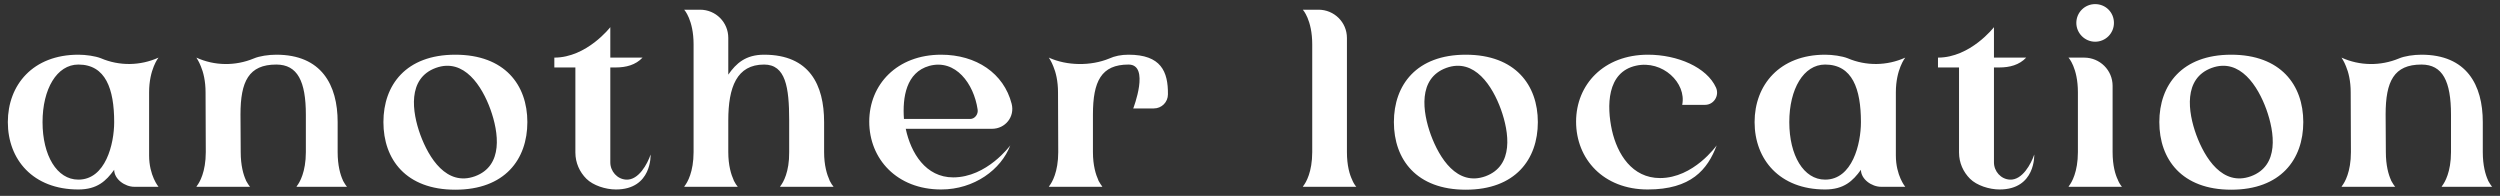 <svg width="268" height="21" viewBox="0 0 268 21" fill="none" xmlns="http://www.w3.org/2000/svg">
<rect x="0" y="0" width="268" height="21" fill="#333333" stroke="none"/>
<path d="M15.984 9.896V16.664C15.984 18.824 16.992 20.024 16.992 20.024H14.4C13.392 20.024 12.24 19.208 12.24 18.2C11.376 19.4 10.416 20.312 8.4 20.312C3.528 20.312 0.84 17.096 0.84 13.088C0.84 9.104 3.528 5.864 8.4 5.864C9.192 5.864 10.224 6.008 10.824 6.248C12.792 7.088 15.024 7.064 16.992 6.176C16.992 6.176 15.984 7.424 15.984 9.896ZM8.4 19.256C11.328 19.256 12.24 15.416 12.24 13.088C12.24 9.536 11.328 6.92 8.4 6.92C6.096 6.92 4.56 9.536 4.56 13.088C4.56 16.664 6.096 19.256 8.4 19.256ZM31.852 19.904C32.116 19.568 32.788 18.44 32.788 16.304V12.296C32.788 8.72 31.9 6.92 29.62 6.92C26.668 6.92 25.78 8.72 25.78 12.272L25.804 16.304C25.804 17.744 26.092 18.728 26.356 19.304L26.38 19.376C26.548 19.688 26.692 19.88 26.764 19.976L26.812 20.024H21.052L21.124 19.904C21.388 19.568 22.06 18.44 22.06 16.304L22.036 9.896C22.036 8.672 21.796 7.736 21.532 7.112C21.316 6.56 21.1 6.272 21.052 6.176C22.996 7.064 25.228 7.088 27.196 6.272C27.796 6.008 28.804 5.864 29.62 5.864C34.468 5.864 36.196 9.104 36.196 13.088V16.304C36.196 17.744 36.484 18.728 36.748 19.304L36.772 19.376C36.94 19.688 37.084 19.88 37.156 19.976L37.204 20.024H31.78L31.852 19.904ZM48.806 5.864C54.109 5.864 56.533 9.104 56.533 13.088C56.533 17.096 54.109 20.336 48.806 20.336C43.526 20.336 41.102 17.096 41.102 13.088C41.102 9.104 43.526 5.864 48.806 5.864ZM50.917 18.896C53.989 17.768 53.462 14.192 52.574 11.72C51.685 9.272 49.766 6.176 46.718 7.28C43.645 8.408 44.173 12.008 45.062 14.456C45.974 16.928 47.87 20 50.917 18.896ZM69.745 16.568C69.745 16.568 69.913 20.312 66.025 20.312C64.921 20.312 63.577 19.88 62.857 19.16C62.137 18.44 61.681 17.456 61.681 16.352V7.232H59.425V6.176C62.905 6.176 65.425 2.912 65.425 2.912V6.176H68.881C68.137 6.968 67.105 7.232 66.001 7.232H65.425V17.408C65.425 18.368 66.169 19.208 67.129 19.256C68.473 19.328 69.409 17.552 69.745 16.568ZM83.688 19.904C83.952 19.568 84.624 18.44 84.6 16.304V12.896C84.6 9.344 84.216 6.92 81.912 6.92C78.984 6.92 78.072 9.344 78.072 12.896V16.304C78.072 17.744 78.384 18.728 78.648 19.304L78.672 19.376C78.84 19.688 78.96 19.88 79.056 19.976L79.08 20.024H73.344L73.416 19.904C73.68 19.568 74.352 18.44 74.352 16.304V4.76C74.352 2.12 73.344 1.04 73.344 1.04H75.048C76.728 1.04 78.072 2.384 78.072 4.064V8C78.912 6.8 79.92 5.864 81.912 5.864C86.784 5.864 88.344 9.104 88.344 13.088V16.304C88.344 17.744 88.656 18.728 88.92 19.304L88.944 19.376C89.112 19.688 89.232 19.88 89.328 19.976L89.352 20.024H83.616L83.688 19.904ZM102.183 19.016C105.807 19.016 108.303 15.584 108.303 15.584C107.319 18.176 104.439 20.312 100.887 20.312C96.159 20.312 93.183 17.048 93.183 13.04C93.183 9.056 96.159 5.864 100.887 5.864C104.655 5.864 107.607 7.856 108.447 11.12C108.807 12.512 107.775 13.808 106.335 13.808H97.095C97.647 16.4 99.231 19.016 102.183 19.016ZM99.615 7.064C97.143 7.76 96.735 10.424 96.903 12.752H104.007C104.511 12.752 104.895 12.224 104.799 11.72C104.391 8.984 102.447 6.296 99.615 7.064ZM120.979 5.864C124.459 5.864 125.227 7.664 125.203 10.112C125.203 10.952 124.531 11.624 123.691 11.624H121.483C121.483 11.624 123.307 6.92 120.979 6.92C118.051 6.92 117.163 8.72 117.163 12.272V16.304C117.163 17.744 117.475 18.728 117.739 19.304L117.763 19.376C117.931 19.688 118.075 19.88 118.147 19.976L118.171 20.024H112.435L112.507 19.904C112.771 19.568 113.443 18.44 113.443 16.304L113.419 9.896C113.419 8.672 113.179 7.736 112.915 7.112C112.699 6.56 112.483 6.272 112.435 6.176C114.379 7.064 116.947 7.088 118.915 6.272C119.491 6.008 120.187 5.864 120.979 5.864ZM139.735 19.904C139.999 19.568 140.671 18.44 140.671 16.304V4.76C140.671 2.12 139.663 1.04 139.663 1.04H141.343C143.023 1.04 144.391 2.384 144.391 4.064V16.304C144.391 17.744 144.679 18.728 144.967 19.304L144.991 19.376C145.135 19.688 145.279 19.88 145.351 19.976L145.399 20.024H139.663L139.735 19.904ZM157.129 5.864C162.433 5.864 164.857 9.104 164.857 13.088C164.857 17.096 162.433 20.336 157.129 20.336C151.849 20.336 149.425 17.096 149.425 13.088C149.425 9.104 151.849 5.864 157.129 5.864ZM159.241 18.896C162.313 17.768 161.785 14.192 160.897 11.72C160.009 9.272 158.089 6.176 155.041 7.28C151.969 8.408 152.497 12.008 153.385 14.456C154.297 16.928 156.193 20 159.241 18.896ZM177.957 19.088C181.557 19.088 184.005 15.608 184.029 15.584C183.045 18.2 181.269 20.312 176.637 20.312C171.885 20.312 168.957 17.048 168.957 13.04C168.957 9.056 171.933 5.864 176.661 5.864C179.829 5.864 182.973 7.208 183.957 9.392C184.341 10.256 183.717 11.24 182.781 11.24H180.333C180.813 8.888 178.221 6.416 175.389 7.04C172.221 7.736 172.245 11.408 172.797 13.952C173.373 16.52 174.957 19.088 177.957 19.088ZM203.236 9.896V16.664C203.236 18.824 204.244 20.024 204.244 20.024H201.652C200.644 20.024 199.492 19.208 199.492 18.2C198.628 19.4 197.668 20.312 195.652 20.312C190.78 20.312 188.092 17.096 188.092 13.088C188.092 9.104 190.78 5.864 195.652 5.864C196.444 5.864 197.476 6.008 198.076 6.248C200.044 7.088 202.276 7.064 204.244 6.176C204.244 6.176 203.236 7.424 203.236 9.896ZM195.652 19.256C198.58 19.256 199.492 15.416 199.492 13.088C199.492 9.536 198.58 6.92 195.652 6.92C193.348 6.92 191.812 9.536 191.812 13.088C191.812 16.664 193.348 19.256 195.652 19.256ZM218.072 16.568C218.072 16.568 218.24 20.312 214.352 20.312C213.248 20.312 211.904 19.88 211.184 19.16C210.464 18.44 210.008 17.456 210.008 16.352V7.232H207.752V6.176C211.232 6.176 213.752 2.912 213.752 2.912V6.176H217.208C216.464 6.968 215.432 7.232 214.328 7.232H213.752V17.408C213.752 18.368 214.496 19.208 215.456 19.256C216.8 19.328 217.736 17.552 218.072 16.568ZM224.599 4.472C223.495 4.472 222.583 3.56 222.583 2.456C222.583 1.328 223.495 0.44 224.599 0.44C225.727 0.44 226.615 1.328 226.615 2.456C226.615 3.56 225.727 4.472 224.599 4.472ZM221.815 19.904C222.079 19.568 222.751 18.44 222.751 16.304V9.896C222.751 7.256 221.743 6.176 221.743 6.176H223.423C225.103 6.176 226.471 7.52 226.471 9.2V16.304C226.471 17.744 226.759 18.728 227.047 19.304L227.071 19.376C227.215 19.688 227.359 19.88 227.431 19.976L227.479 20.024H221.743L221.815 19.904ZM239.184 5.864C244.488 5.864 246.912 9.104 246.912 13.088C246.912 17.096 244.488 20.336 239.184 20.336C233.904 20.336 231.48 17.096 231.48 13.088C231.48 9.104 233.904 5.864 239.184 5.864ZM241.296 18.896C244.368 17.768 243.84 14.192 242.952 11.72C242.064 9.272 240.144 6.176 237.096 7.28C234.024 8.408 234.552 12.008 235.44 14.456C236.352 16.928 238.248 20 241.296 18.896ZM261.811 19.904C262.075 19.568 262.747 18.44 262.747 16.304V12.296C262.747 8.72 261.859 6.92 259.579 6.92C256.627 6.92 255.739 8.72 255.739 12.272L255.763 16.304C255.763 17.744 256.051 18.728 256.315 19.304L256.339 19.376C256.507 19.688 256.651 19.88 256.723 19.976L256.771 20.024H251.011L251.083 19.904C251.347 19.568 252.019 18.44 252.019 16.304L251.995 9.896C251.995 8.672 251.755 7.736 251.491 7.112C251.275 6.56 251.059 6.272 251.011 6.176C252.955 7.064 255.187 7.088 257.155 6.272C257.755 6.008 258.763 5.864 259.579 5.864C264.427 5.864 266.155 9.104 266.155 13.088V16.304C266.155 17.744 266.443 18.728 266.707 19.304L266.731 19.376C266.899 19.688 267.043 19.88 267.115 19.976L267.163 20.024H261.739L261.811 19.904Z" fill="white"/>
</svg>

